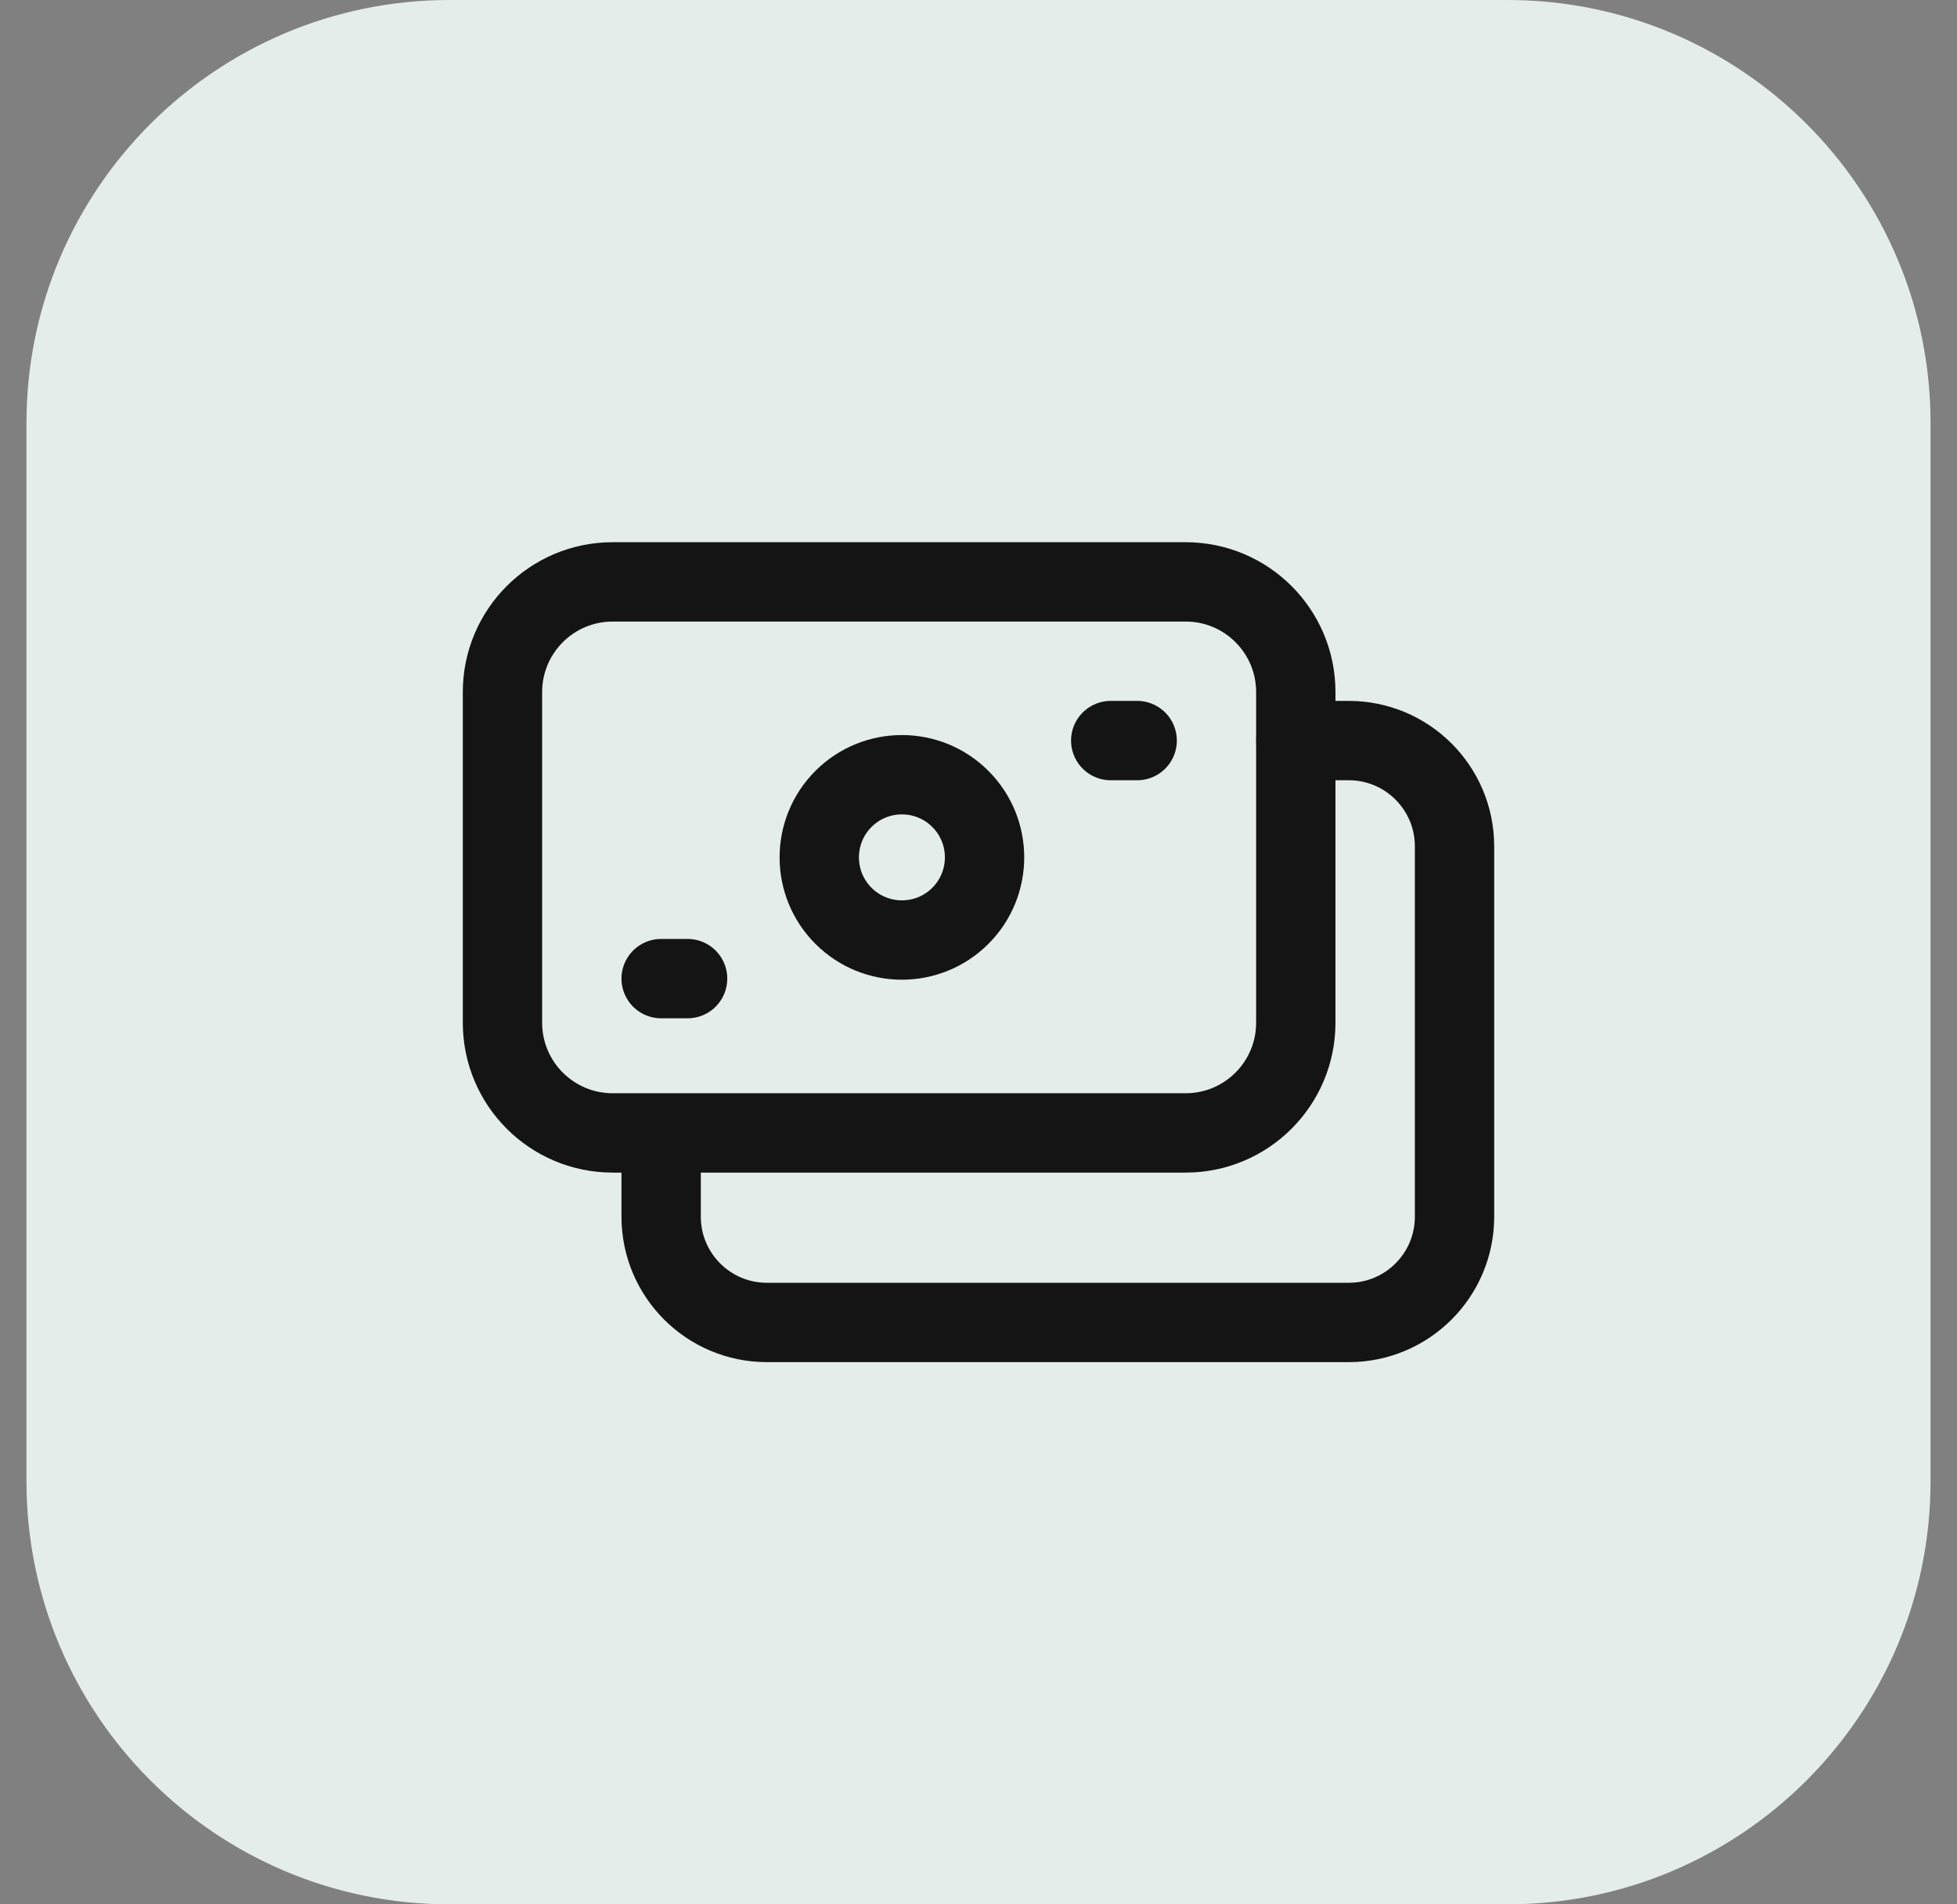 <svg width="37" height="36" viewBox="0 0 37 36" fill="none" xmlns="http://www.w3.org/2000/svg">
<rect x="0" y="0" width="37" height="36" fill="#808080" stroke="none"/>
<path d="M0.5 8C0.5 3.582 4.082 0 8.5 0H28.5C32.918 0 36.5 3.582 36.5 8V28C36.5 32.418 32.918 36 28.5 36H8.5C4.082 36 0.5 32.418 0.5 28V8Z" fill="#E5EDEB"/>
<path d="M24.5 14H25.5C26.605 14 27.5 14.895 27.5 16V23C27.5 24.105 26.605 25 25.5 25H14.5C13.395 25 12.5 24.105 12.5 23V22" stroke="#141414" stroke-width="1.5" stroke-linecap="round" stroke-linejoin="round"/>
<path fill-rule="evenodd" clip-rule="evenodd" d="M11.583 21.417H22.416C23.567 21.417 24.499 20.484 24.499 19.334V13.084C24.5 11.933 23.567 11 22.417 11H11.583C10.433 11 9.5 11.933 9.5 13.083V19.333C9.5 20.484 10.433 21.417 11.583 21.417Z" stroke="#141414" stroke-width="1.5" stroke-linecap="round" stroke-linejoin="round"/>
<path d="M21 14H21.5" stroke="#141414" stroke-width="1.5" stroke-linecap="round" stroke-linejoin="round"/>
<path d="M12.5 18.5H13" stroke="#141414" stroke-width="1.5" stroke-linecap="round" stroke-linejoin="round"/>
<path d="M18.157 15.103C18.767 15.713 18.767 16.703 18.157 17.313C17.547 17.923 16.557 17.923 15.947 17.313C15.337 16.703 15.337 15.713 15.947 15.103C16.557 14.493 17.547 14.493 18.157 15.103" stroke="#141414" stroke-width="1.5" stroke-linecap="round" stroke-linejoin="round"/>
</svg>
